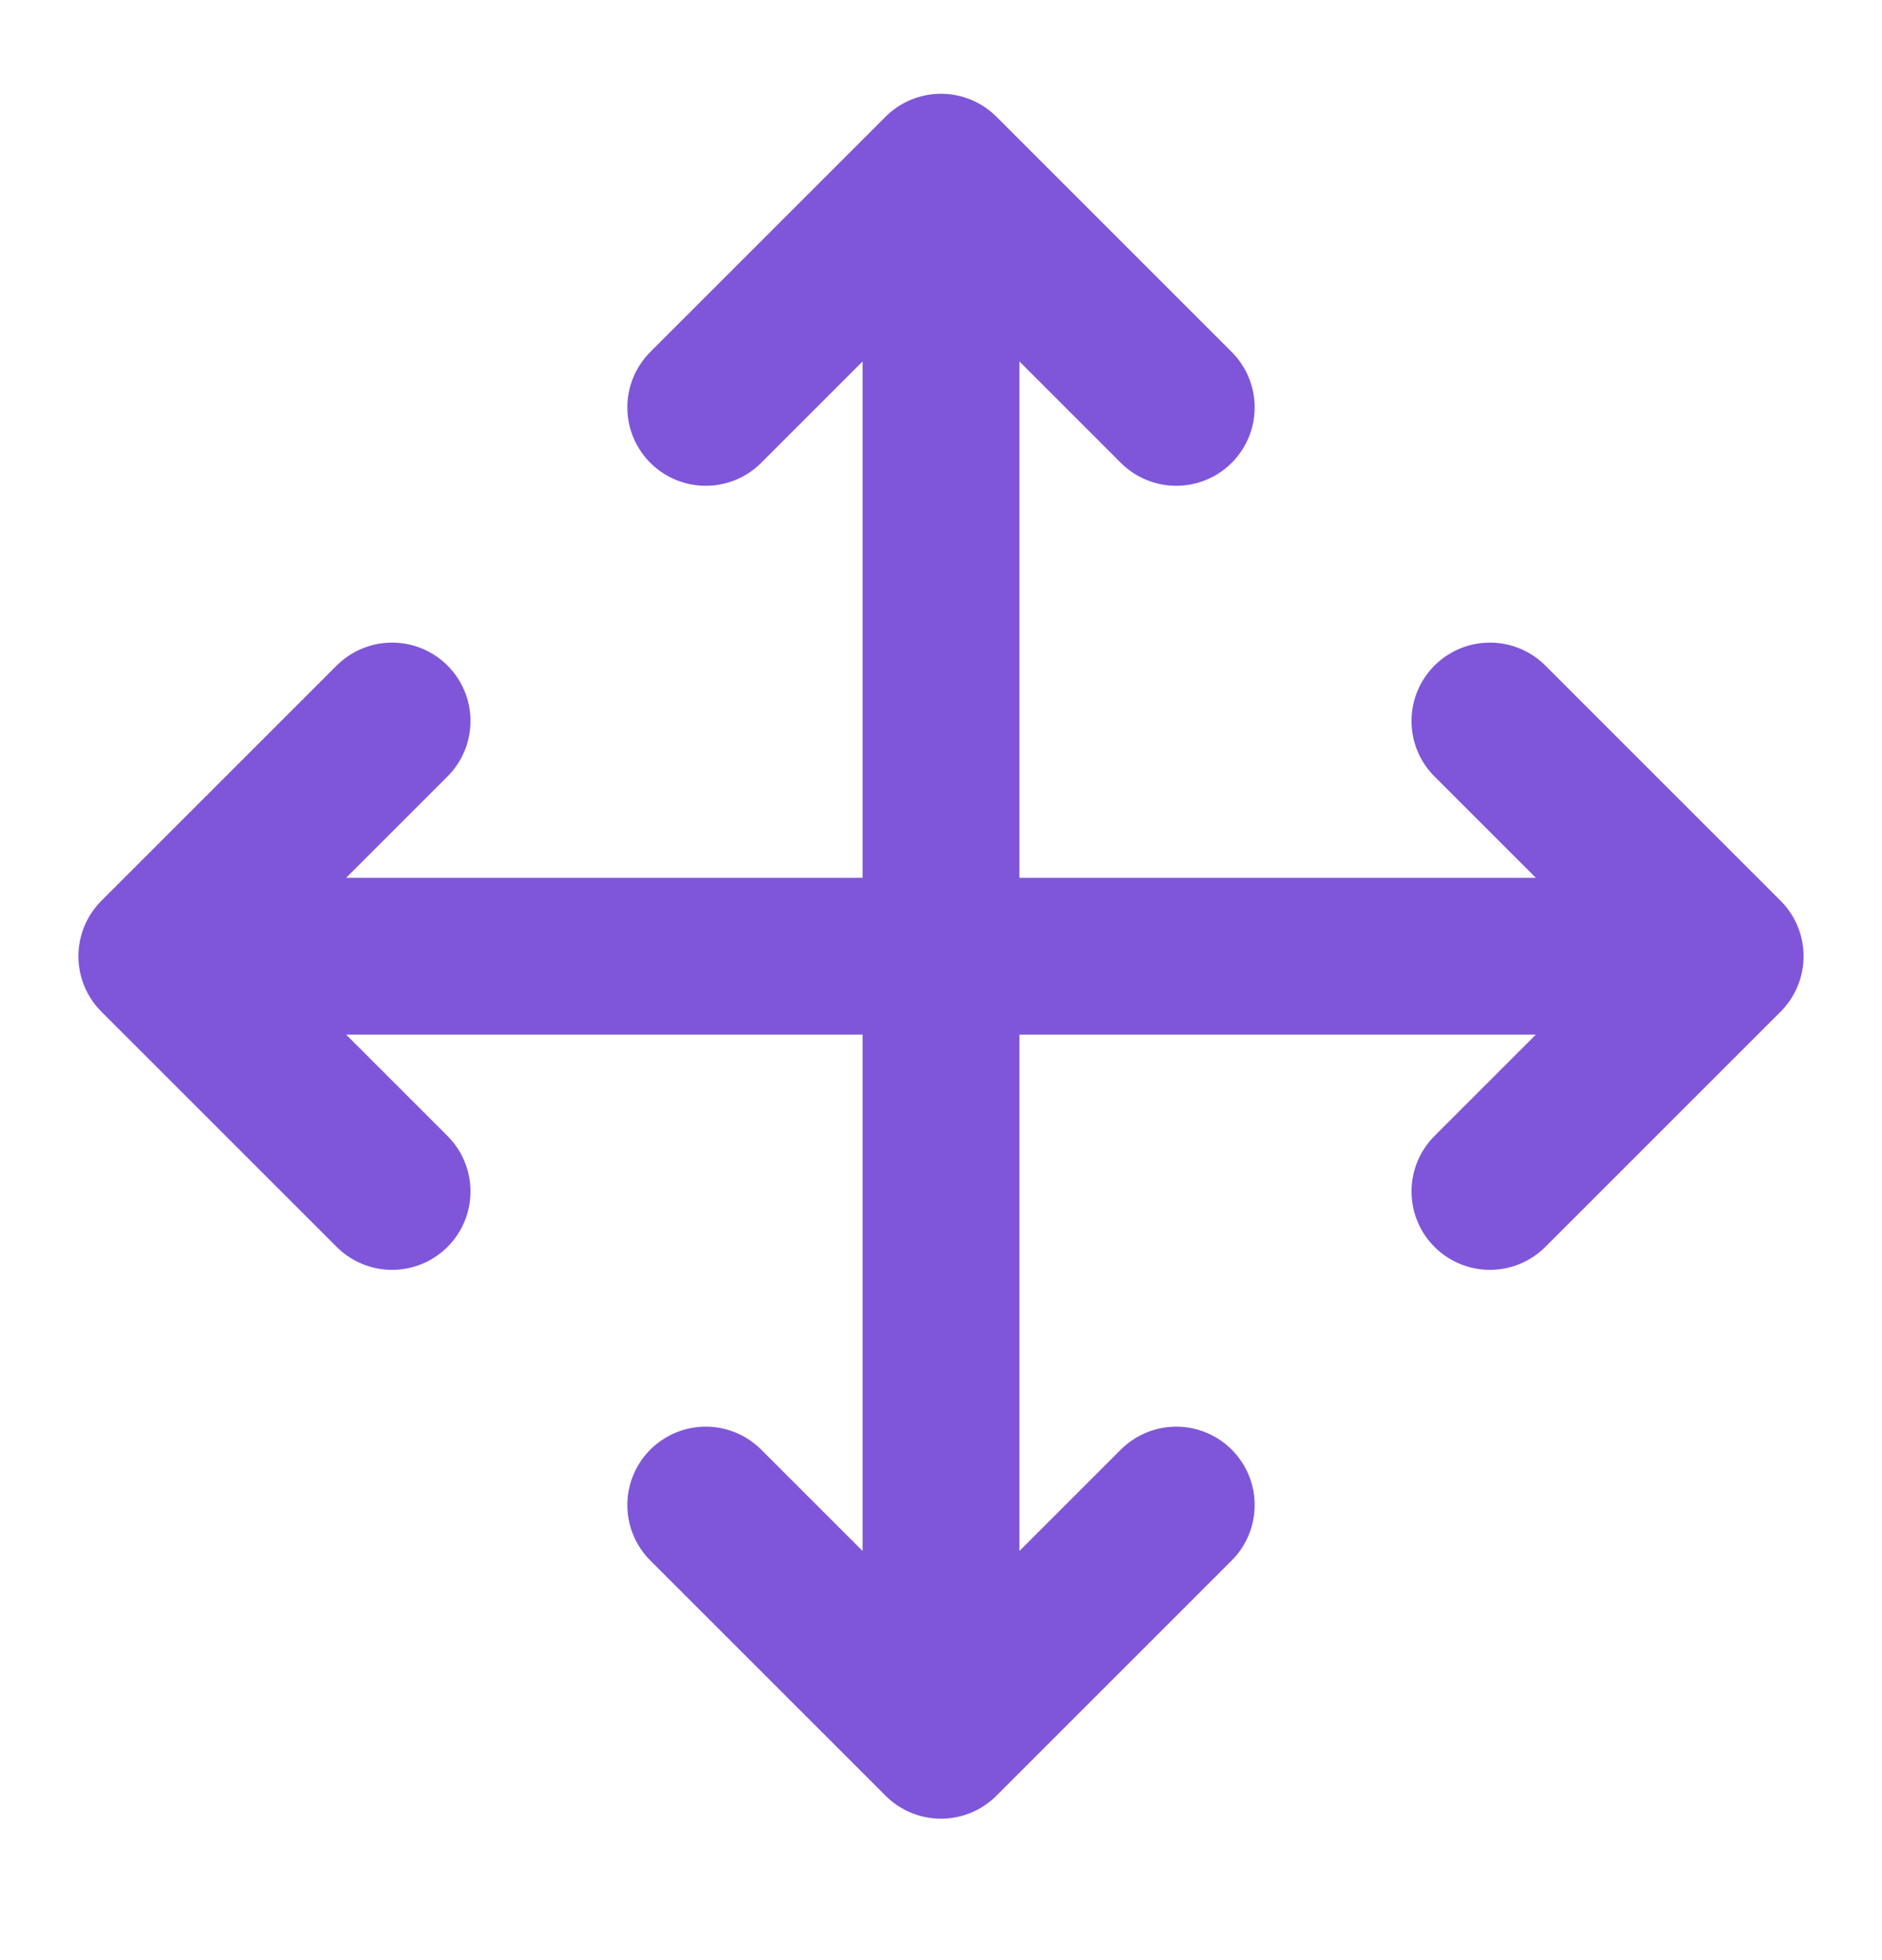 <svg width="24" height="25" viewBox="0 0 24 25" fill="none" xmlns="http://www.w3.org/2000/svg">
  <path d="M5 9.196L2 12.196M2 12.196L5 15.196M2 12.196H22M9 5.196L12 2.196M12 2.196L15 5.196M12 2.196V22.196M15 19.196L12 22.196M12 22.196L9 19.196M19 9.196L22 12.196M22 12.196L19 15.196" stroke="#7F56D9" stroke-width="2" stroke-linecap="round" stroke-linejoin="round"/>
  </svg>
  